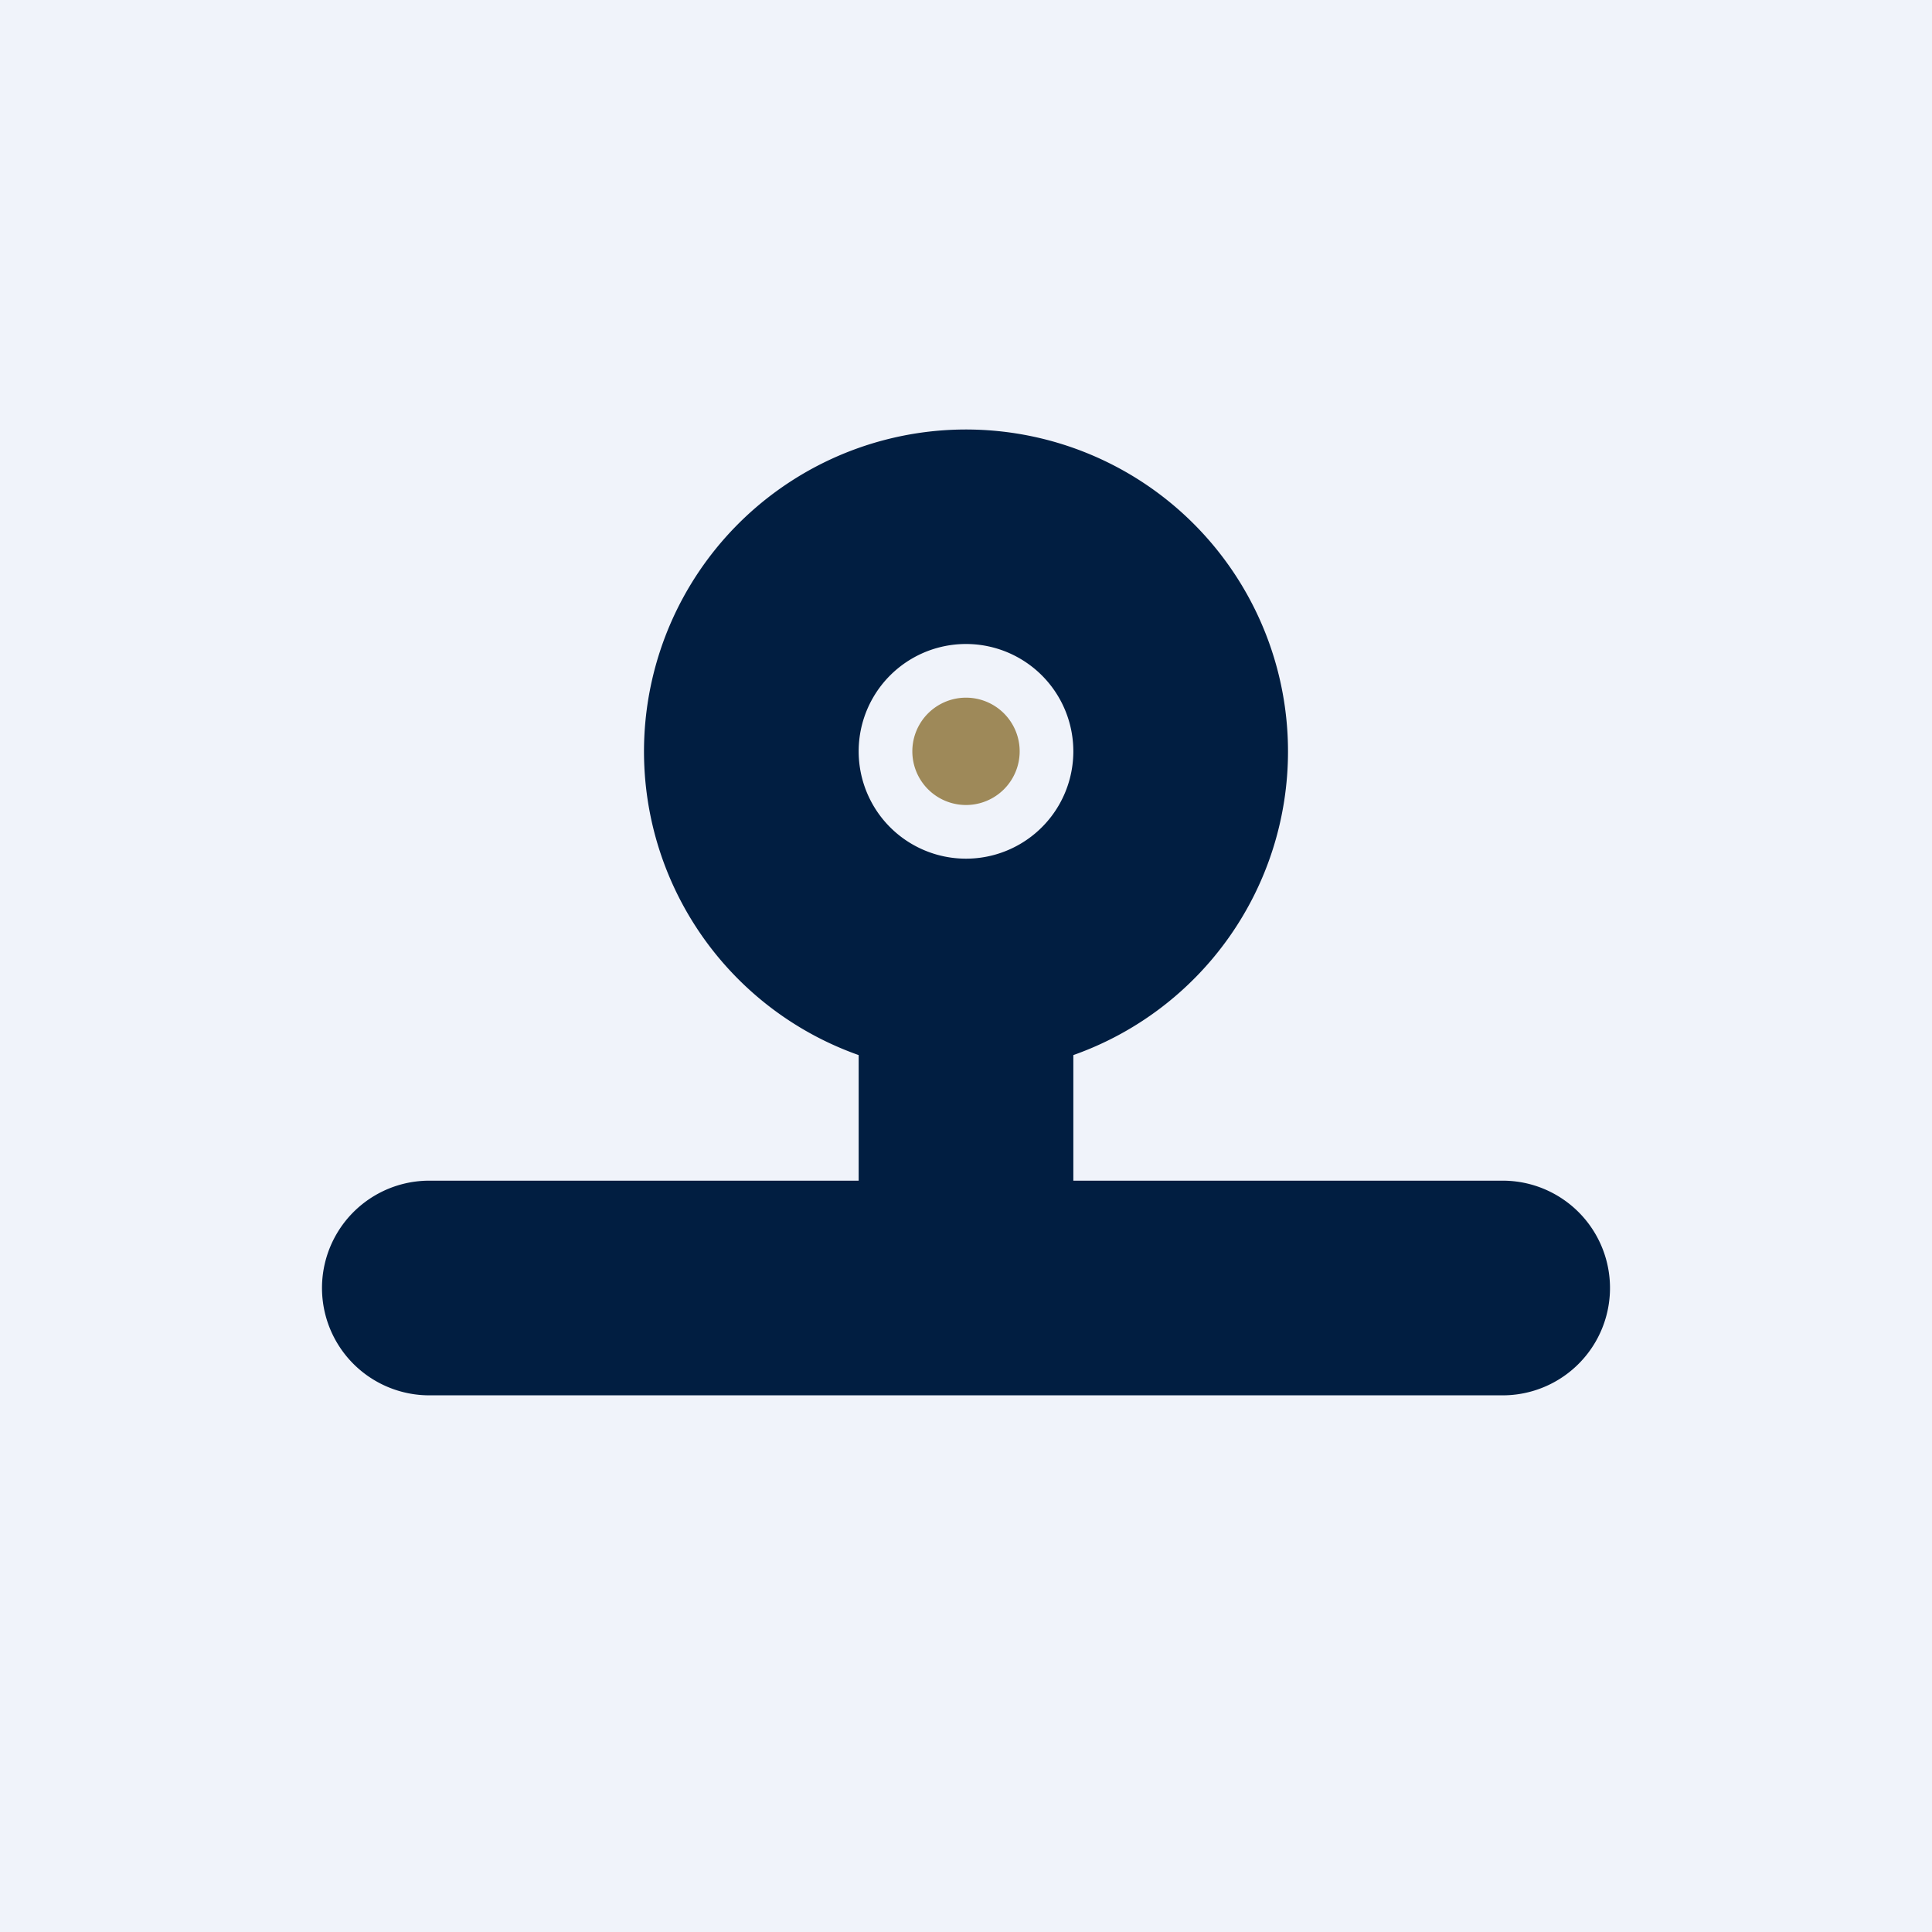 <!-- by TradingView --><svg width="18" height="18" viewBox="0 0 18 18" xmlns="http://www.w3.org/2000/svg"><path fill="#F0F3FA" d="M0 0h18v18H0z"/><path d="M9.5 7a.5.5 0 1 1-1 0 .5.5 0 0 1 1 0Z" fill="#9E8959"/><path d="M12 7a3 3 0 0 1-2 2.83V11h4a1 1 0 1 1 0 2H4a1 1 0 1 1 0-2h4V9.83A3 3 0 1 1 12 7ZM9 8a1 1 0 1 0 0-2 1 1 0 0 0 0 2Z" fill="#011E41"/></svg>